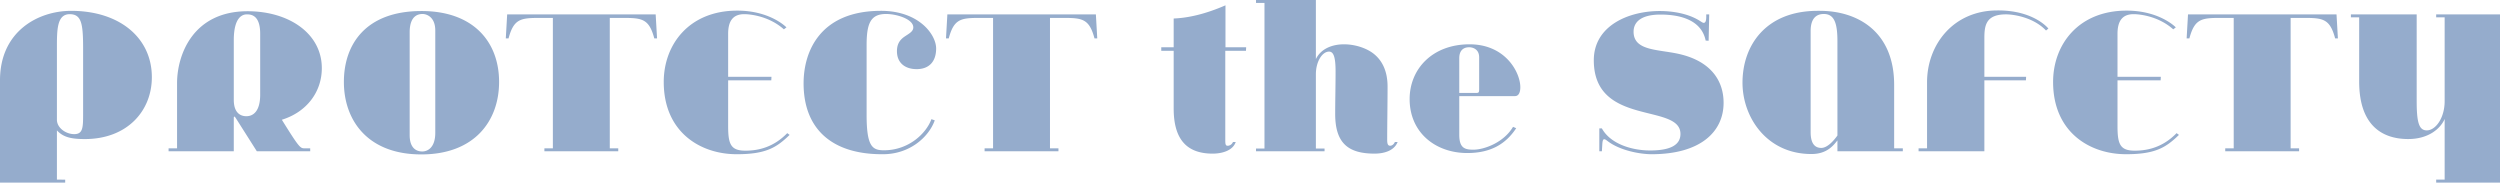 <svg height="139.977" viewBox="0 0 1916.643 139.977" width="1916.643" xmlns="http://www.w3.org/2000/svg"><path d="m54.209 21.744v-37.75c4.983 5.436 11.476 6.644 21.442 6.644 32.314 0 51.34-21.442 51.34-47.414 0-30.351-24.915-50.887-61.91-50.887-24.915 0-54.511 15.4-54.511 53.3v78.372h49.981v-2.265zm0-101.623c0-13.59.151-25.217 9.815-25.217 9.211 0 10.268 7.7 10.268 26.576v50.585c0 9.966-.3 14.8-6.795 14.8s-13.288-4.834-13.288-11.025zm135.6-5.285c0-18.422 7.248-19.781 9.966-19.781 2.869 0 10.268.151 10.268 14.8v46.81c0 12.986-5.587 16.459-10.57 16.459-1.963 0-9.664-.3-9.664-12.533zm58.586 85.164v-2.265h-4.681c-3.02 0-4.379-1.51-17.063-21.895 19.026-5.889 30.649-21.291 30.649-39.562 0-26.576-25.217-43.639-56.927-43.639-41.827 0-54.058 33.371-54.058 55.266v49.83h-6.493v2.265h49.981v-24.613c0-1.359 0-1.963.453-1.963.3 0 .755.6 1.51 1.812l15.708 24.764zm85.164 2.416c40.921 0 59.645-25.821 59.645-55.568 0-30.5-19.479-54.36-59.494-54.36-42.733 0-59.494 25.519-59.494 54.36 0 29.143 17.969 55.568 59.343 55.568zm-8.909-93.616c0-13.439 7.248-14.043 9.966-14.043 2.869 0 9.664 2.114 9.664 12.684v78.369c0 12.08-6.493 14.345-9.966 14.345-1.963 0-9.664-.3-9.664-12.533zm153.416-11.023h10.872c14.043 0 19.328.906 23.254 15.7h2.114l-1.057-18.422h-113.849l-1.057 18.422h2.114c3.926-14.8 9.211-15.7 23.254-15.7h10.721v99.958h-6.493v2.265h56.625v-2.265h-6.493zm97.244 104.488c22.348 0 30.5-4.983 40.619-14.8l-1.812-1.359c-10.117 10.421-21.442 13.441-32.017 13.441-11.325 0-13.288-4.983-13.288-18.875v-35.032h33.069l.151-2.718h-33.22v-32.922c0-9.362 3.322-15.1 12.382-15.1 4.983 0 19.177 1.661 30.351 11.627l1.963-1.51s-12.231-12.835-37.75-12.835c-36.844 0-56.323 25.972-56.323 54.662.005 38.656 28.242 55.421 55.875 55.421zm114.609-107.512c8.154 0 20.838 3.926 20.838 10.268 0 3.322-3.473 4.832-6.946 7.248-3.171 2.265-5.587 5.285-5.587 11.023 0 9.06 6.342 13.741 15.1 13.741 9.362 0 14.949-5.587 14.949-15.855 0-10.57-13.137-28.841-42.28-28.841-46.659 0-59.343 31.106-59.343 55.568 0 34.881 21.593 54.36 60.1 54.36h.755c20.687 0 35.183-13.288 39.713-25.972l-2.567-.906c-3.928 10.872-17.367 23.858-36.393 23.858-8.909 0-13.288-2.869-13.288-27.18v-53.454c0-16.611 3.02-23.858 14.949-23.858zm125.632 3.02h10.872c14.043 0 19.328.906 23.254 15.7h2.114l-1.057-18.422h-113.854l-1.057 18.422h2.114c3.926-14.8 9.211-15.7 23.254-15.7h10.721v99.962h-6.493v2.265h56.625v-2.265h-6.493zm94.828 22.5h-9.513v2.718h9.513v44.243c0 22.5 9.06 34.579 29.9 34.579 6.8 0 15.4-2.114 17.667-8.909h-2.116a4.57 4.57 0 0 1 -3.775 2.869h-.3c-1.661 0-1.812-1.359-1.812-4.53v-68.253h15.857l.151-2.718h-15.859v-32.163c-15.251 6.644-28.388 9.664-39.713 10.117zm123.821 51.037c0 22.2 9.664 30.5 30.2 30.5 6.8 0 14.949-1.963 17.667-8.909h-2.114c-.453 1.208-1.812 2.869-3.624 2.869-1.661 0-2.265-1.359-2.265-4.53 0-11.023.3-28.237.3-40.77s-4.53-20.536-11.023-25.519c-5.587-4.228-14.194-6.946-22.348-6.946-9.06 0-17.667 3.322-21.593 11.325v-45.3h-45.9v2.265h6.493v111.591h-6.493v2.114h52.548v-2.114h-6.648v-56.927c0-9.664 4.832-17.365 10.117-17.365 3.624 0 4.983 4.832 4.983 15.1 0 11.929-.3 22.348-.3 32.616zm110.38-19.177c0 3.02-.3 3.171-2.869 3.171h-12.382v-26.576c0-8.154 5.738-8.456 7.7-8.456 2.114 0 7.55 1.057 7.55 7.7zm-9.06 49.226c18.12 0 29.6-7.1 37.448-19.026l-2.416-1.057c-7.1 12.08-22.2 17.516-30.351 17.516-6.644 0-10.872-1.208-10.872-11.476v-29.6h42.733c2.718 0 4.077-2.718 4.077-6.795 0-11.325-11.325-32.918-38.958-32.918-28.388 0-45.9 18.875-45.9 41.978-.004 25.674 19.777 41.378 44.239 41.378zm141.336.906c37.146 0 55.115-17.063 55.115-39.411 0-16.912-9.664-31.257-32.314-36.995-16.459-4.228-36.693-2.114-36.693-17.516 0-7.1 5.285-13.137 20.687-13.137 11.174 0 30.955 2.265 34.579 19.932l2.265.151.453-20.234h-2.265v1.661c0 3.322-.6 4.832-1.963 4.832-1.057 0-2.416-1.359-5.285-2.869-7.55-4.077-17.818-6.191-28.388-6.191-24.311 0-50.585 11.476-50.585 37.75 0 51.038 66.44 32.616 66.44 56.474 0 8.456-7.7 12.684-23.254 12.684-13.439 0-30.2-4.681-36.995-16.912h-1.963v17.516h1.963l.3-4.832c.151-2.869.453-4.379 1.51-4.379.755 0 1.51.6 2.718 1.51 8.911 6.795 23.86 9.966 33.675 9.966zm142.393-2.265h50.132v-2.265h-6.644v-48.622c0-40.619-27.633-56.776-57.078-56.776h-1.51c-40.015 0-57.682 26.727-57.682 55.115 0 26.274 18.422 54.662 52.85 54.662 12.231 0 17.063-6.946 19.932-10.419zm0-12.08c-2.567 3.624-7.55 9.513-12.382 9.513-8 0-8.154-8.909-8.154-12.533v-77.161c0-5.285 1.359-12.986 10.117-12.986 8.154 0 10.419 7.4 10.419 20.838zm122.612-95.885c-33.673 0-53.907 26.123-53.907 55.115v50.585h-6.493v2.265h50.439v-54.36h31.861l.151-2.718h-32.012v-29.6c0-9.815 1.208-18.271 16.61-18.271 6.191 0 21.291 2.416 30.653 12.382l1.812-1.51s-10.872-13.892-38.5-13.892zm98.6 110.23c22.348 0 30.5-4.983 40.619-14.8l-1.812-1.359c-10.114 10.421-21.439 13.441-32.009 13.441-11.325 0-13.288-4.983-13.288-18.875v-35.032h33.069l.151-2.718h-33.22v-32.922c0-9.362 3.322-15.1 12.382-15.1 4.983 0 19.177 1.661 30.351 11.627l1.963-1.51s-12.231-12.835-37.75-12.835c-36.844 0-56.323 25.972-56.323 54.662 0 38.656 28.237 55.421 55.87 55.421zm126.239-104.492h10.872c14.043 0 19.328.906 23.254 15.7h2.114l-1.057-18.422h-113.854l-1.057 18.422h2.114c3.926-14.8 9.211-15.7 23.254-15.7h10.721v99.962h-6.493v2.265h56.625v-2.265h-6.493zm160.513-2.718h-48.924v2.265h6.493v64.326c0 12.684-6.8 22.348-13.741 22.348-6.191 0-7.7-6.795-7.7-22.8v-66.138h-50.434v2.265h6.342v49.226c0 32.918 16.912 44.092 37.6 44.092 15.553 0 24.764-8 27.935-15.4v46.505h-6.493v2.265h48.924z" fill="#95accc" transform="translate(-10.57 115.968)"/></svg>